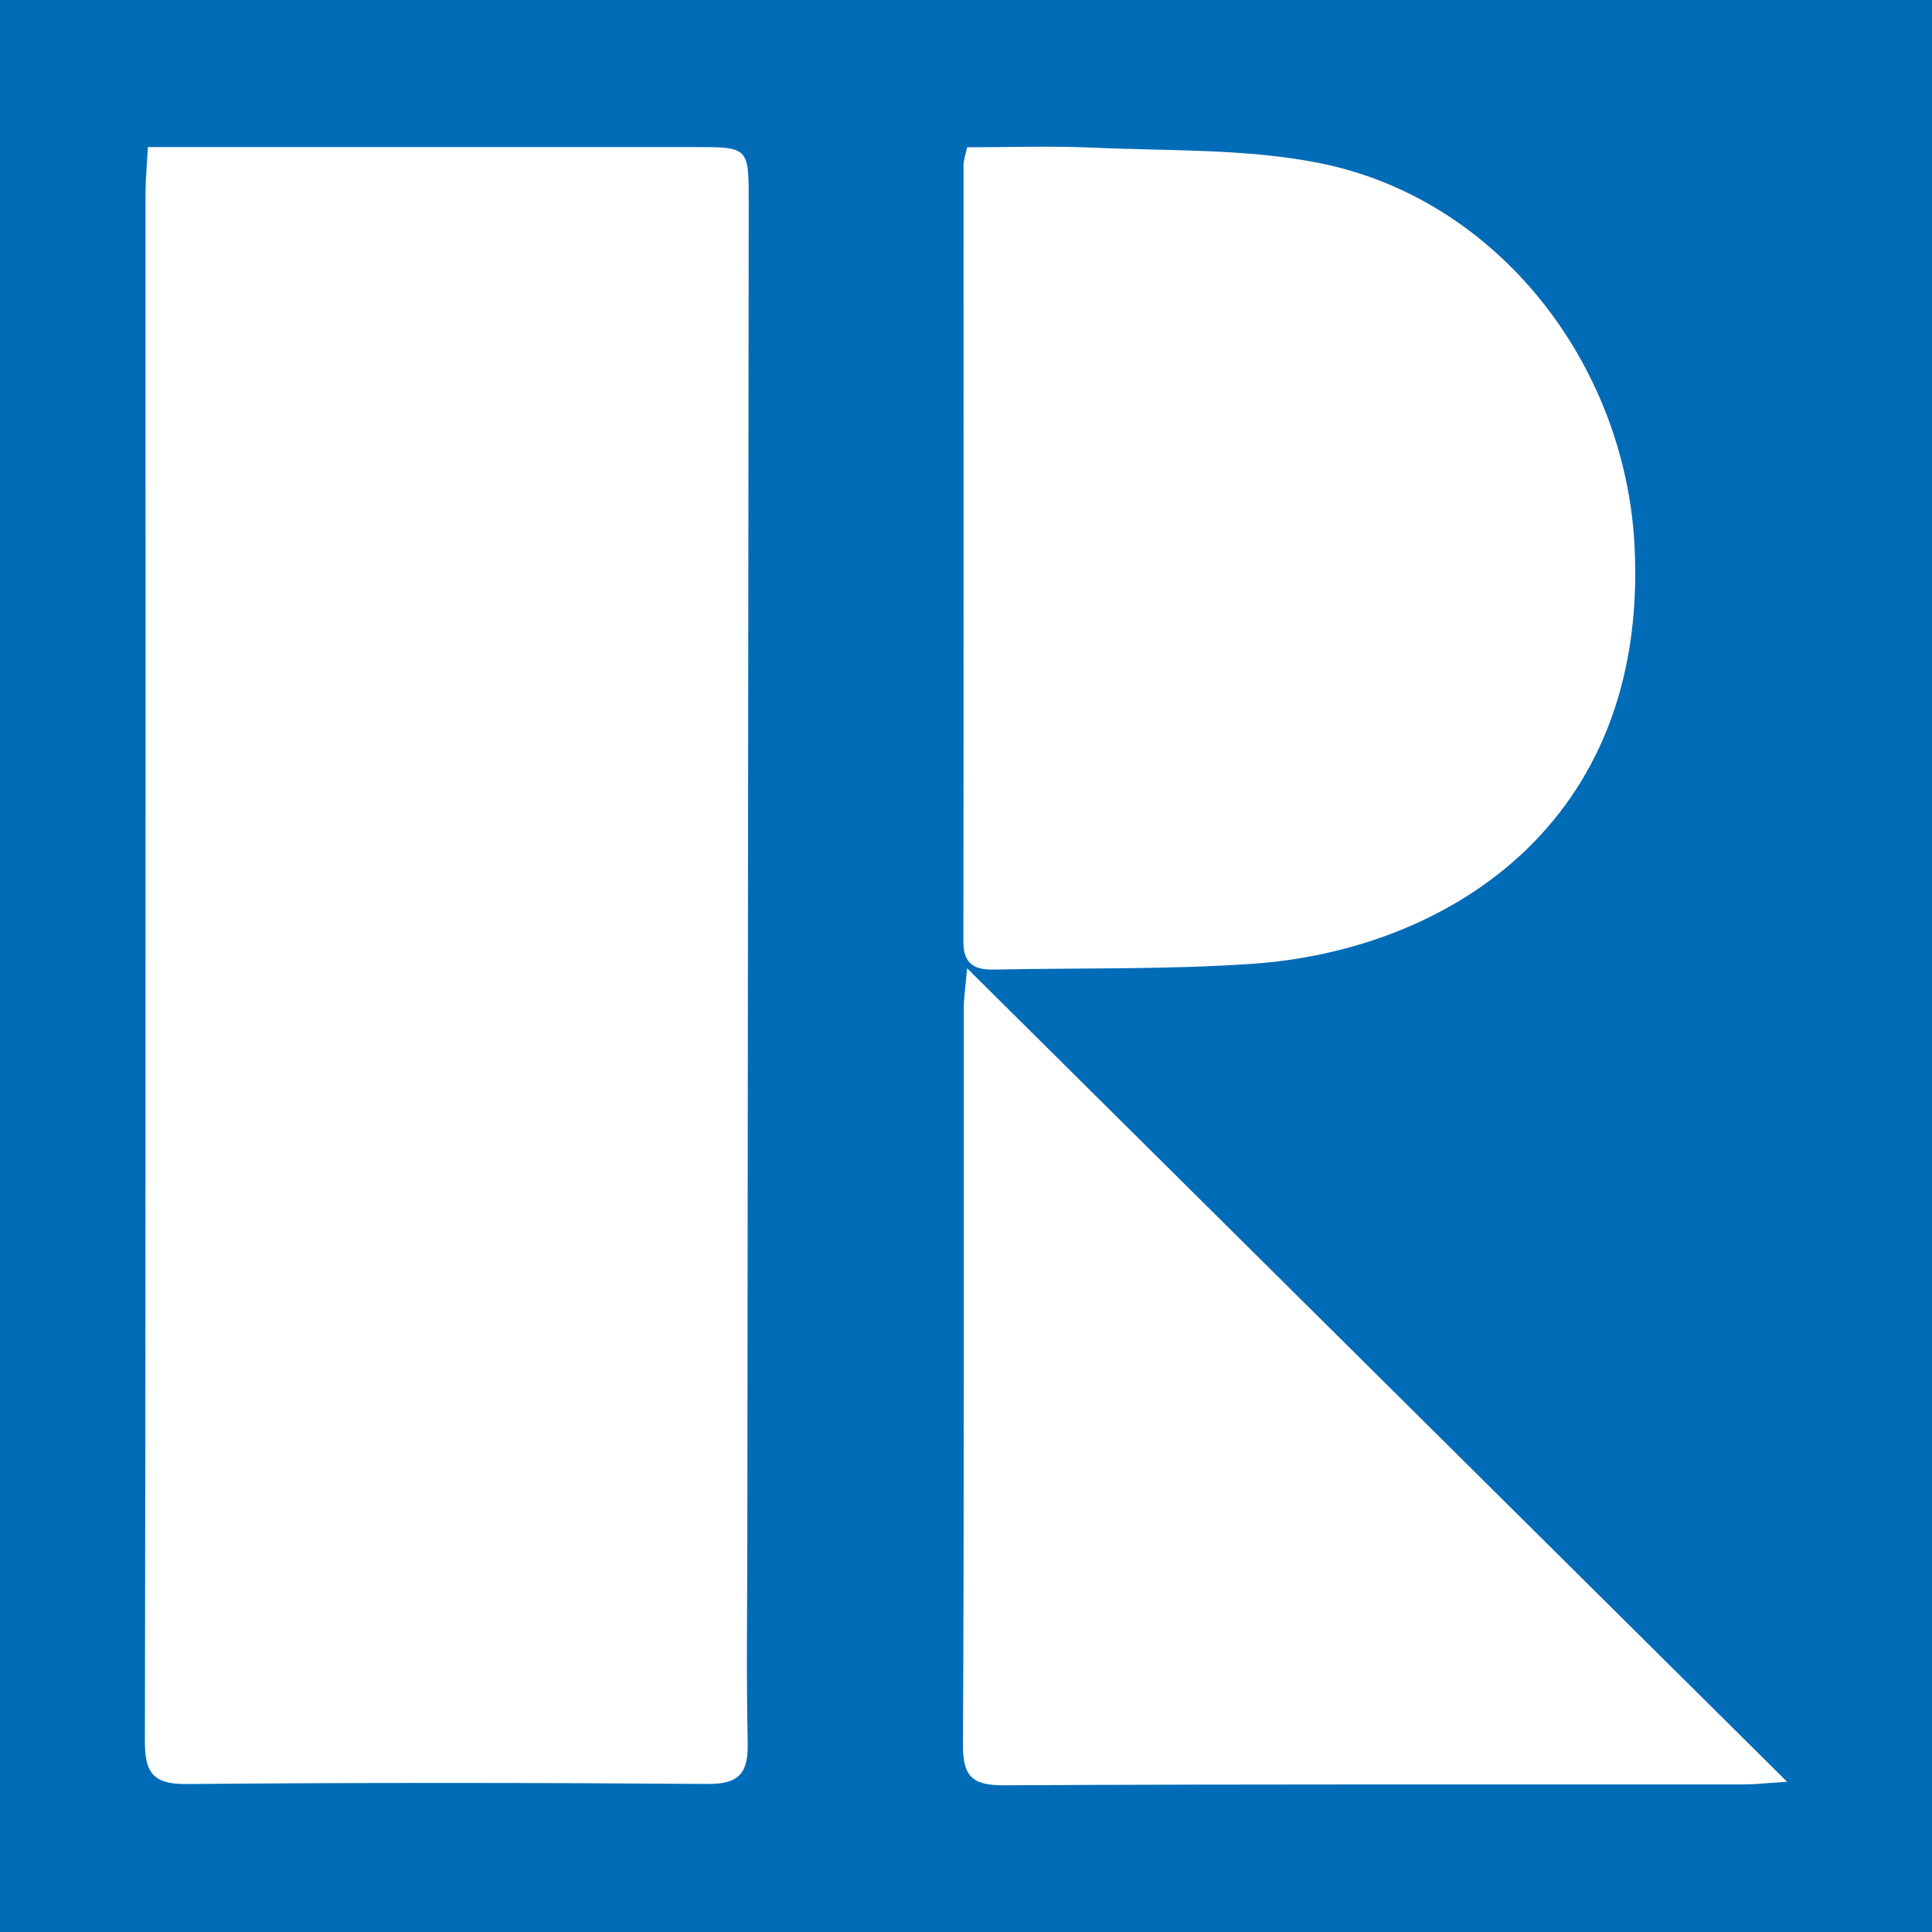 <?xml version="1.0" encoding="utf-8"?>
<!-- Generator: Adobe Illustrator 17.0.0, SVG Export Plug-In . SVG Version: 6.00 Build 0)  -->
<!DOCTYPE svg PUBLIC "-//W3C//DTD SVG 1.1//EN" "http://www.w3.org/Graphics/SVG/1.1/DTD/svg11.dtd">
<svg version="1.1" id="Layer_1" xmlns="http://www.w3.org/2000/svg" xmlns:xlink="http://www.w3.org/1999/xlink" x="0px" y="0px"
	 width="200px" height="200px" viewBox="0 0 200 200" enable-background="new 0 0 200 200" xml:space="preserve">
<rect fill="#006CB8" width="200" height="200"/>
<g>
	<path fill="#FFFFFF" d="M15.307,15.226c1.917,0,3.354,0,4.791,0c17.279,0,34.557,0,51.836-0.001c5.557,0,5.579-0.001,5.573,5.746
		c-0.043,46.157-0.096,92.313-0.145,138.47c-0.007,7.008-0.11,14.018,0.04,21.023c0.066,3.075-0.89,4.233-4.132,4.209
		c-18.003-0.132-36.008-0.147-54.01,0.009c-3.471,0.03-4.267-1.262-4.261-4.437c0.082-39.27,0.064-78.539,0.068-117.809
		c0.001-14.137-0.014-28.274-0.003-42.411C15.067,18.601,15.205,17.177,15.307,15.226z"/>
	<path fill="#FFFFFF" d="M100.111,15.248c4.35,0,8.666-0.161,12.966,0.035c7.803,0.355,15.76,0.083,23.361,1.568
		c18.566,3.629,31.802,20.804,32.768,39.631c1.495,29.137-19.844,41.927-39.545,43.289c-8.894,0.615-17.845,0.413-26.769,0.598
		c-1.99,0.041-3.166-0.558-3.163-2.871c0.033-26.814,0.01-53.627,0.016-80.441C99.746,16.604,99.923,16.151,100.111,15.248z"/>
	<path fill="#FFFFFF" d="M185,184.448c-2.239,0.142-3.386,0.277-4.533,0.277c-25.509,0.014-51.017-0.047-76.525,0.089
		c-3.34,0.018-4.274-0.941-4.257-4.253c0.126-25.387,0.068-50.775,0.083-76.163c0.001-1.02,0.164-2.04,0.345-4.162
		C128.631,128.527,156.47,156.145,185,184.448z"/>
</g>
</svg>
